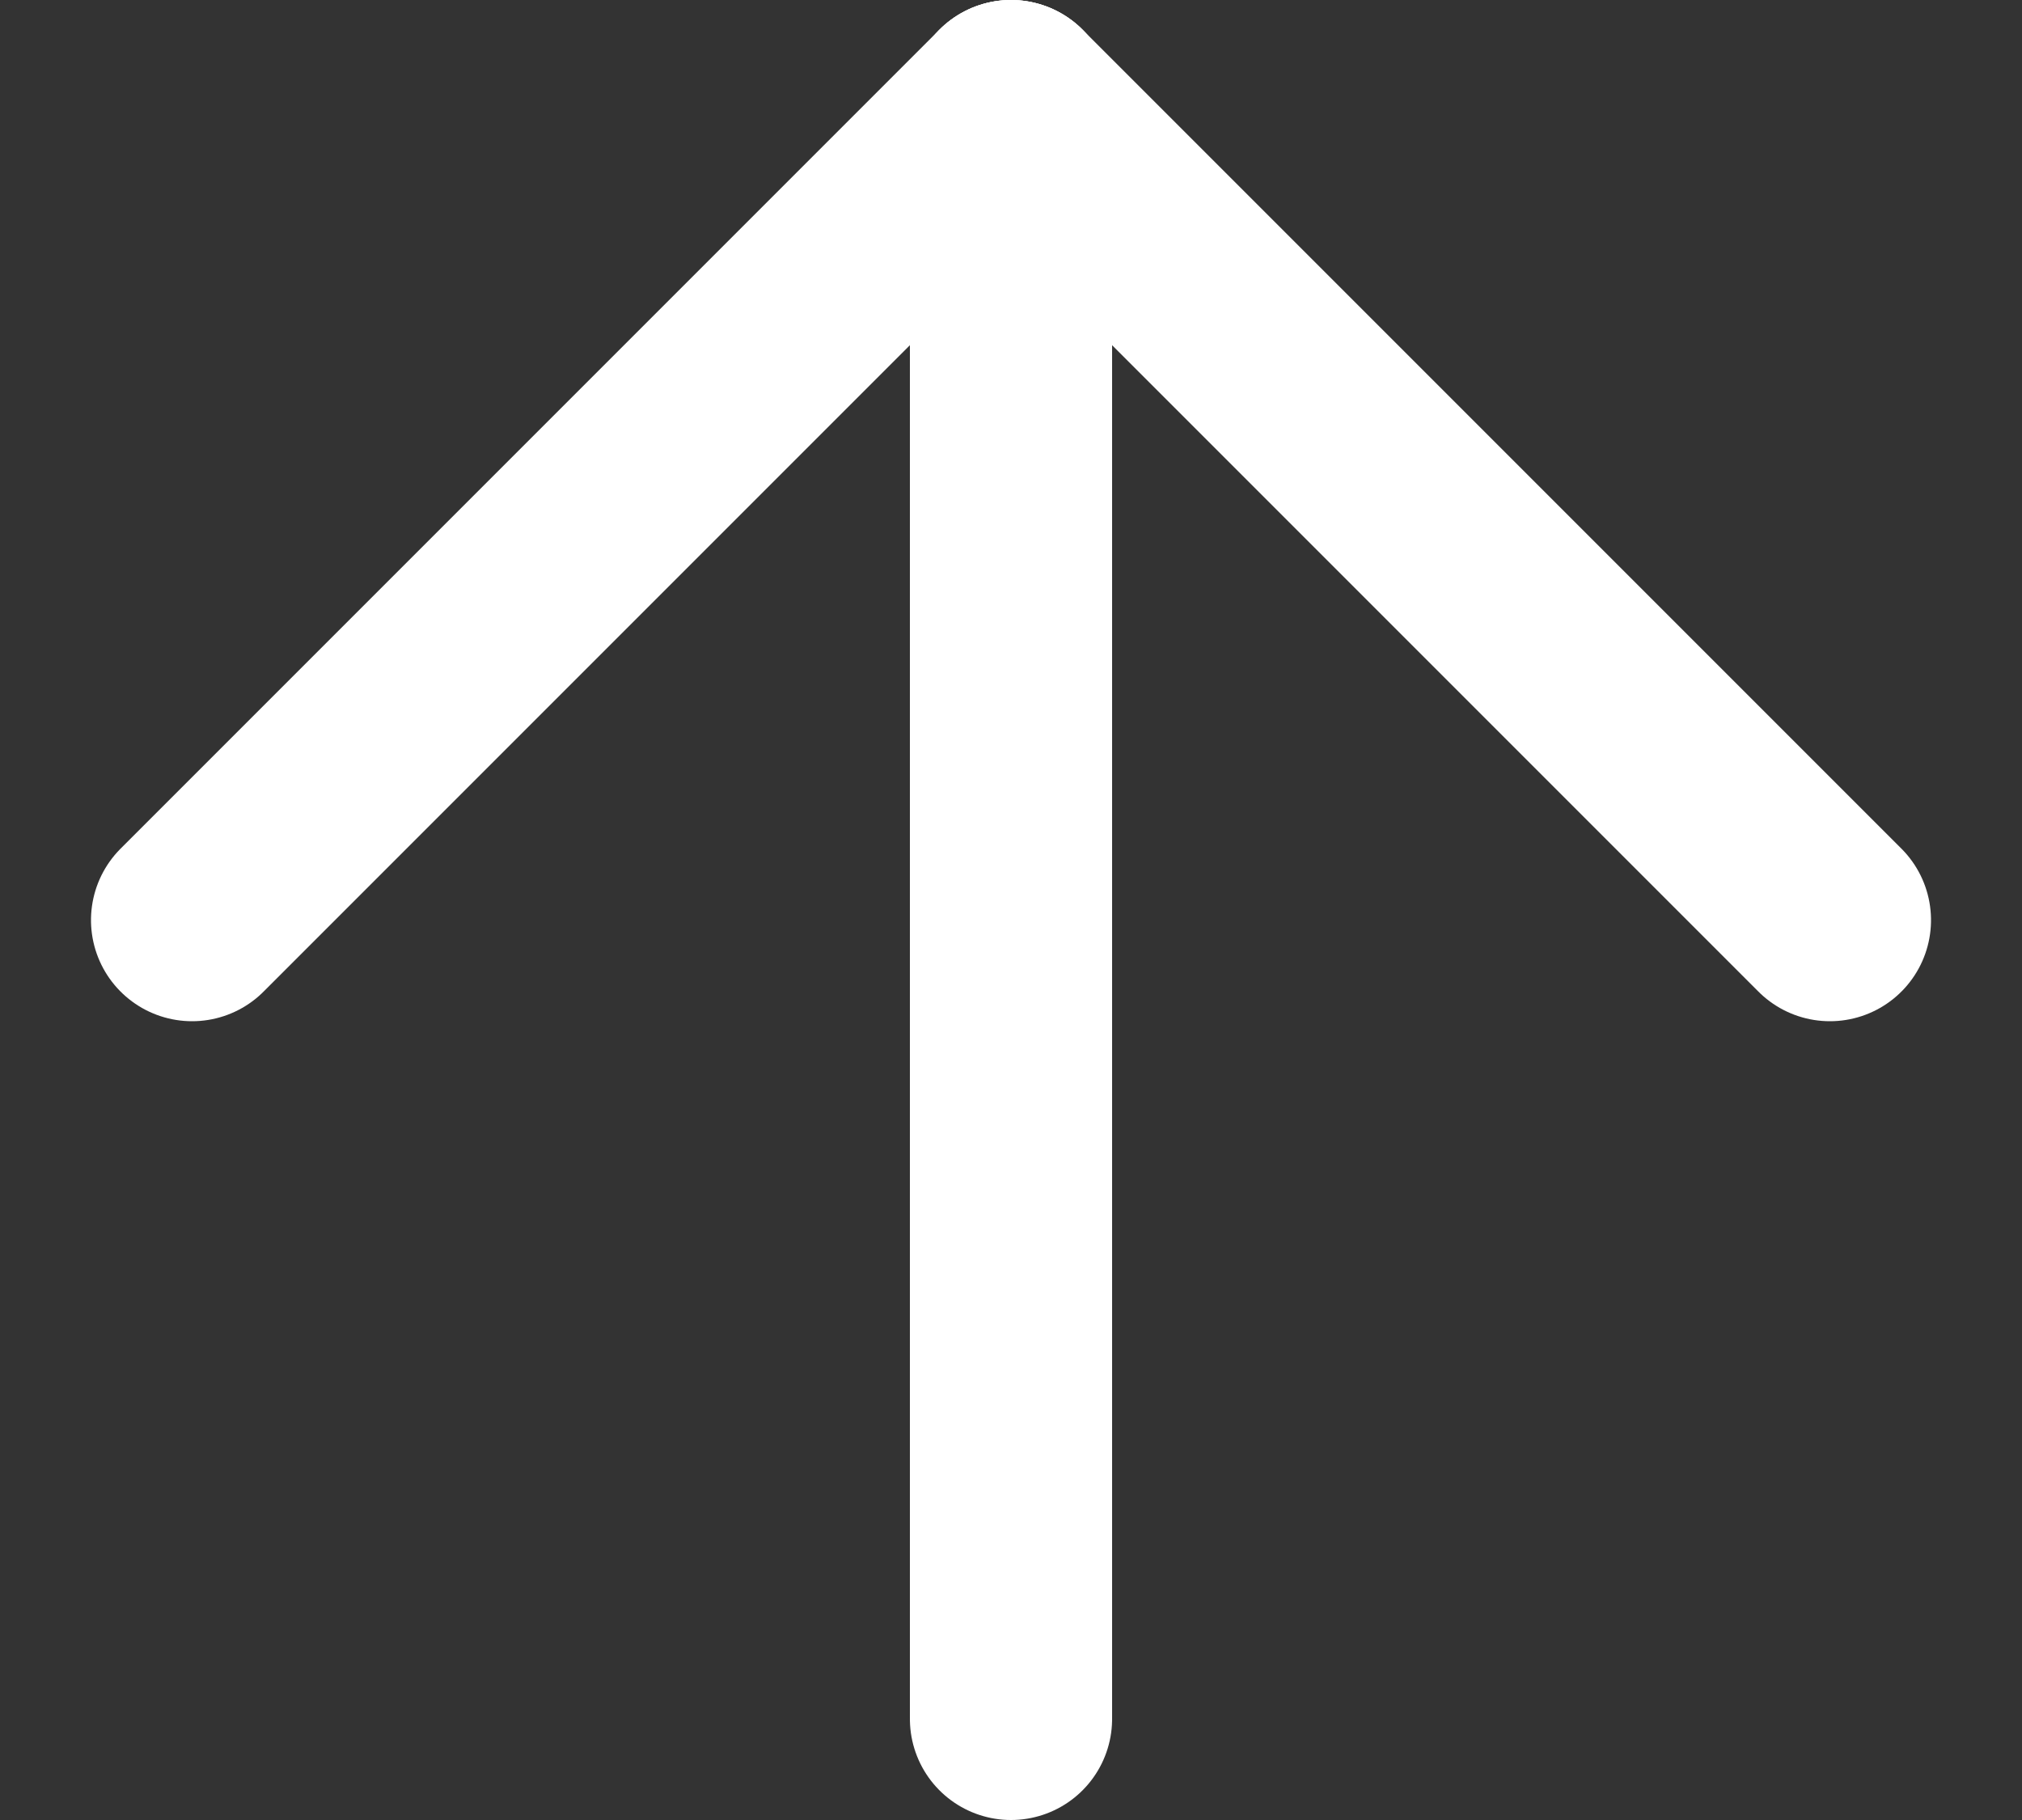 <?xml version="1.0" encoding="utf-8"?>
<!-- Generator: Adobe Illustrator 25.3.1, SVG Export Plug-In . SVG Version: 6.00 Build 0)  -->
<svg version="1.1" id="Слой_1" xmlns="http://www.w3.org/2000/svg" xmlns:xlink="http://www.w3.org/1999/xlink" x="0px" y="0px"
	 viewBox="0 0 20 18" style="enable-background:new 0 0 20 18;" xml:space="preserve">
<rect x="0" y="0" width="20" height="18" fill="#333333" stroke="none"/>
<style type="text/css">
	.st0{fill-rule:evenodd;clip-rule:evenodd;fill:none;stroke:#FFFFFF;stroke-width:2;stroke-linecap:round;stroke-linejoin:round;}
</style>
<desc>Created with Sketch.</desc>
<g id="Icons">
	<g id="_x32_4-px-Icons" transform="translate(-266, -27)">
		<g id="ic_upward" transform="translate(264, 24)">
			<g id="ic_back" transform="translate(12, 12) rotate(-270) translate(-12, -12) ">
				<g transform="translate(12, 12) scale(-1, 1) translate(-12, -12) ">
					<g id="forward" transform="translate(4, 3)">
						<path id="Line" class="st0" d="M0,9h16"/>
						<path id="Line_1_" class="st0" d="M16,9L7.9,0.9"/>
						<path id="Line_2_" class="st0" d="M16,9l-8.1,8.1"/>
					</g>
				</g>
			</g>
		</g>
	</g>
</g>
</svg>
